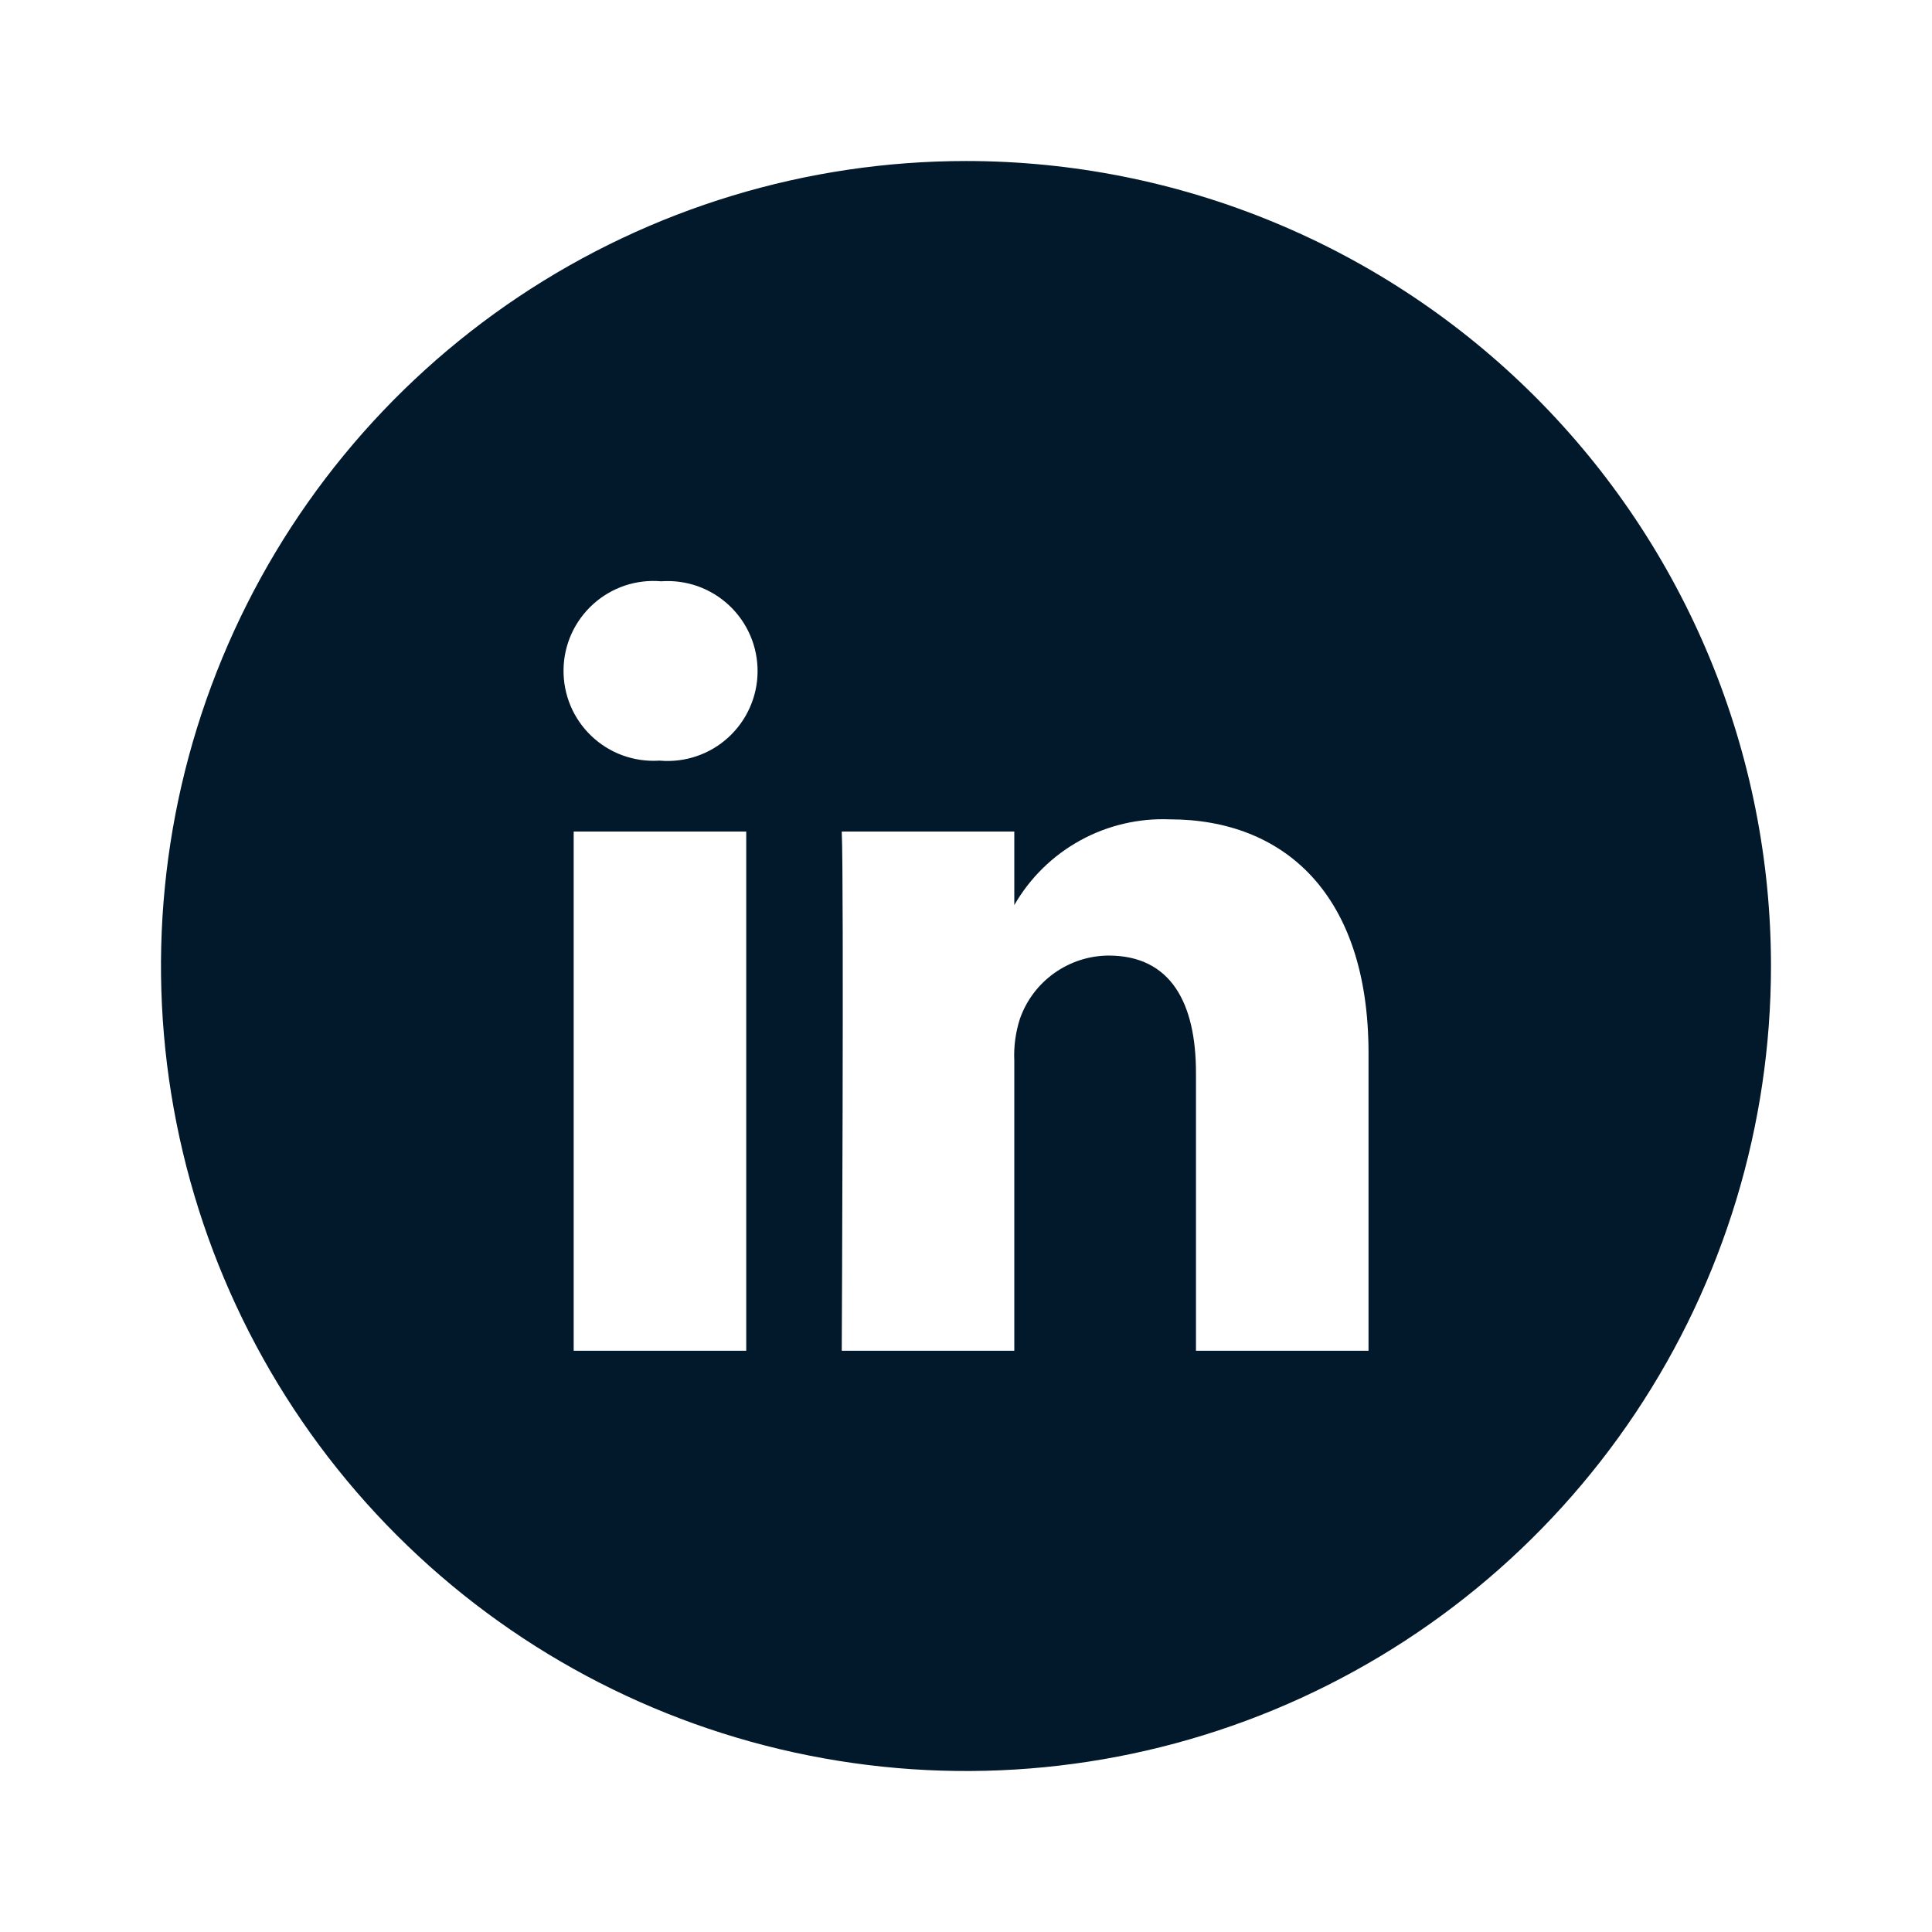 <svg width="32" height="32" viewBox="0 0 32 32" fill="none" xmlns="http://www.w3.org/2000/svg">
<path d="M16 2.667C13.363 2.667 10.785 3.449 8.592 4.914C6.4 6.379 4.691 8.461 3.682 10.898C2.672 13.334 2.408 16.015 2.923 18.601C3.437 21.188 4.707 23.564 6.572 25.428C8.437 27.293 10.812 28.563 13.399 29.077C15.985 29.592 18.666 29.328 21.102 28.319C23.539 27.309 25.621 25.6 27.086 23.408C28.551 21.215 29.333 18.637 29.333 16C29.333 14.249 28.988 12.515 28.318 10.898C27.648 9.28 26.666 7.81 25.428 6.572C24.19 5.334 22.72 4.352 21.102 3.682C19.485 3.012 17.751 2.667 16 2.667ZM12.36 22.373H9.502V13.773H12.36V22.373ZM10.932 12.599H10.913C10.708 12.611 10.504 12.581 10.311 12.511C10.119 12.441 9.943 12.331 9.795 12.19C9.647 12.049 9.529 11.878 9.45 11.69C9.371 11.501 9.331 11.298 9.334 11.093C9.336 10.888 9.381 10.686 9.465 10.499C9.549 10.313 9.671 10.146 9.823 10.008C9.975 9.87 10.153 9.766 10.347 9.7C10.541 9.635 10.747 9.61 10.951 9.628C11.156 9.613 11.361 9.641 11.555 9.709C11.749 9.778 11.926 9.886 12.076 10.026C12.226 10.167 12.346 10.337 12.427 10.526C12.508 10.714 12.549 10.918 12.548 11.123C12.547 11.329 12.503 11.532 12.419 11.72C12.336 11.908 12.214 12.076 12.062 12.215C11.911 12.353 11.732 12.459 11.537 12.525C11.343 12.591 11.136 12.616 10.932 12.599ZM22.667 22.373H19.809V17.771C19.809 16.615 19.395 15.827 18.361 15.827C18.038 15.829 17.724 15.931 17.462 16.118C17.199 16.305 17.001 16.568 16.894 16.872C16.821 17.097 16.789 17.334 16.8 17.57V22.373H13.942C13.942 22.373 13.98 14.58 13.942 13.773H16.8V14.991C17.059 14.541 17.436 14.171 17.89 13.921C18.344 13.671 18.858 13.55 19.376 13.571C21.257 13.571 22.667 14.8 22.667 17.441L22.667 22.373Z" fill="#02182B"/>
</svg>
